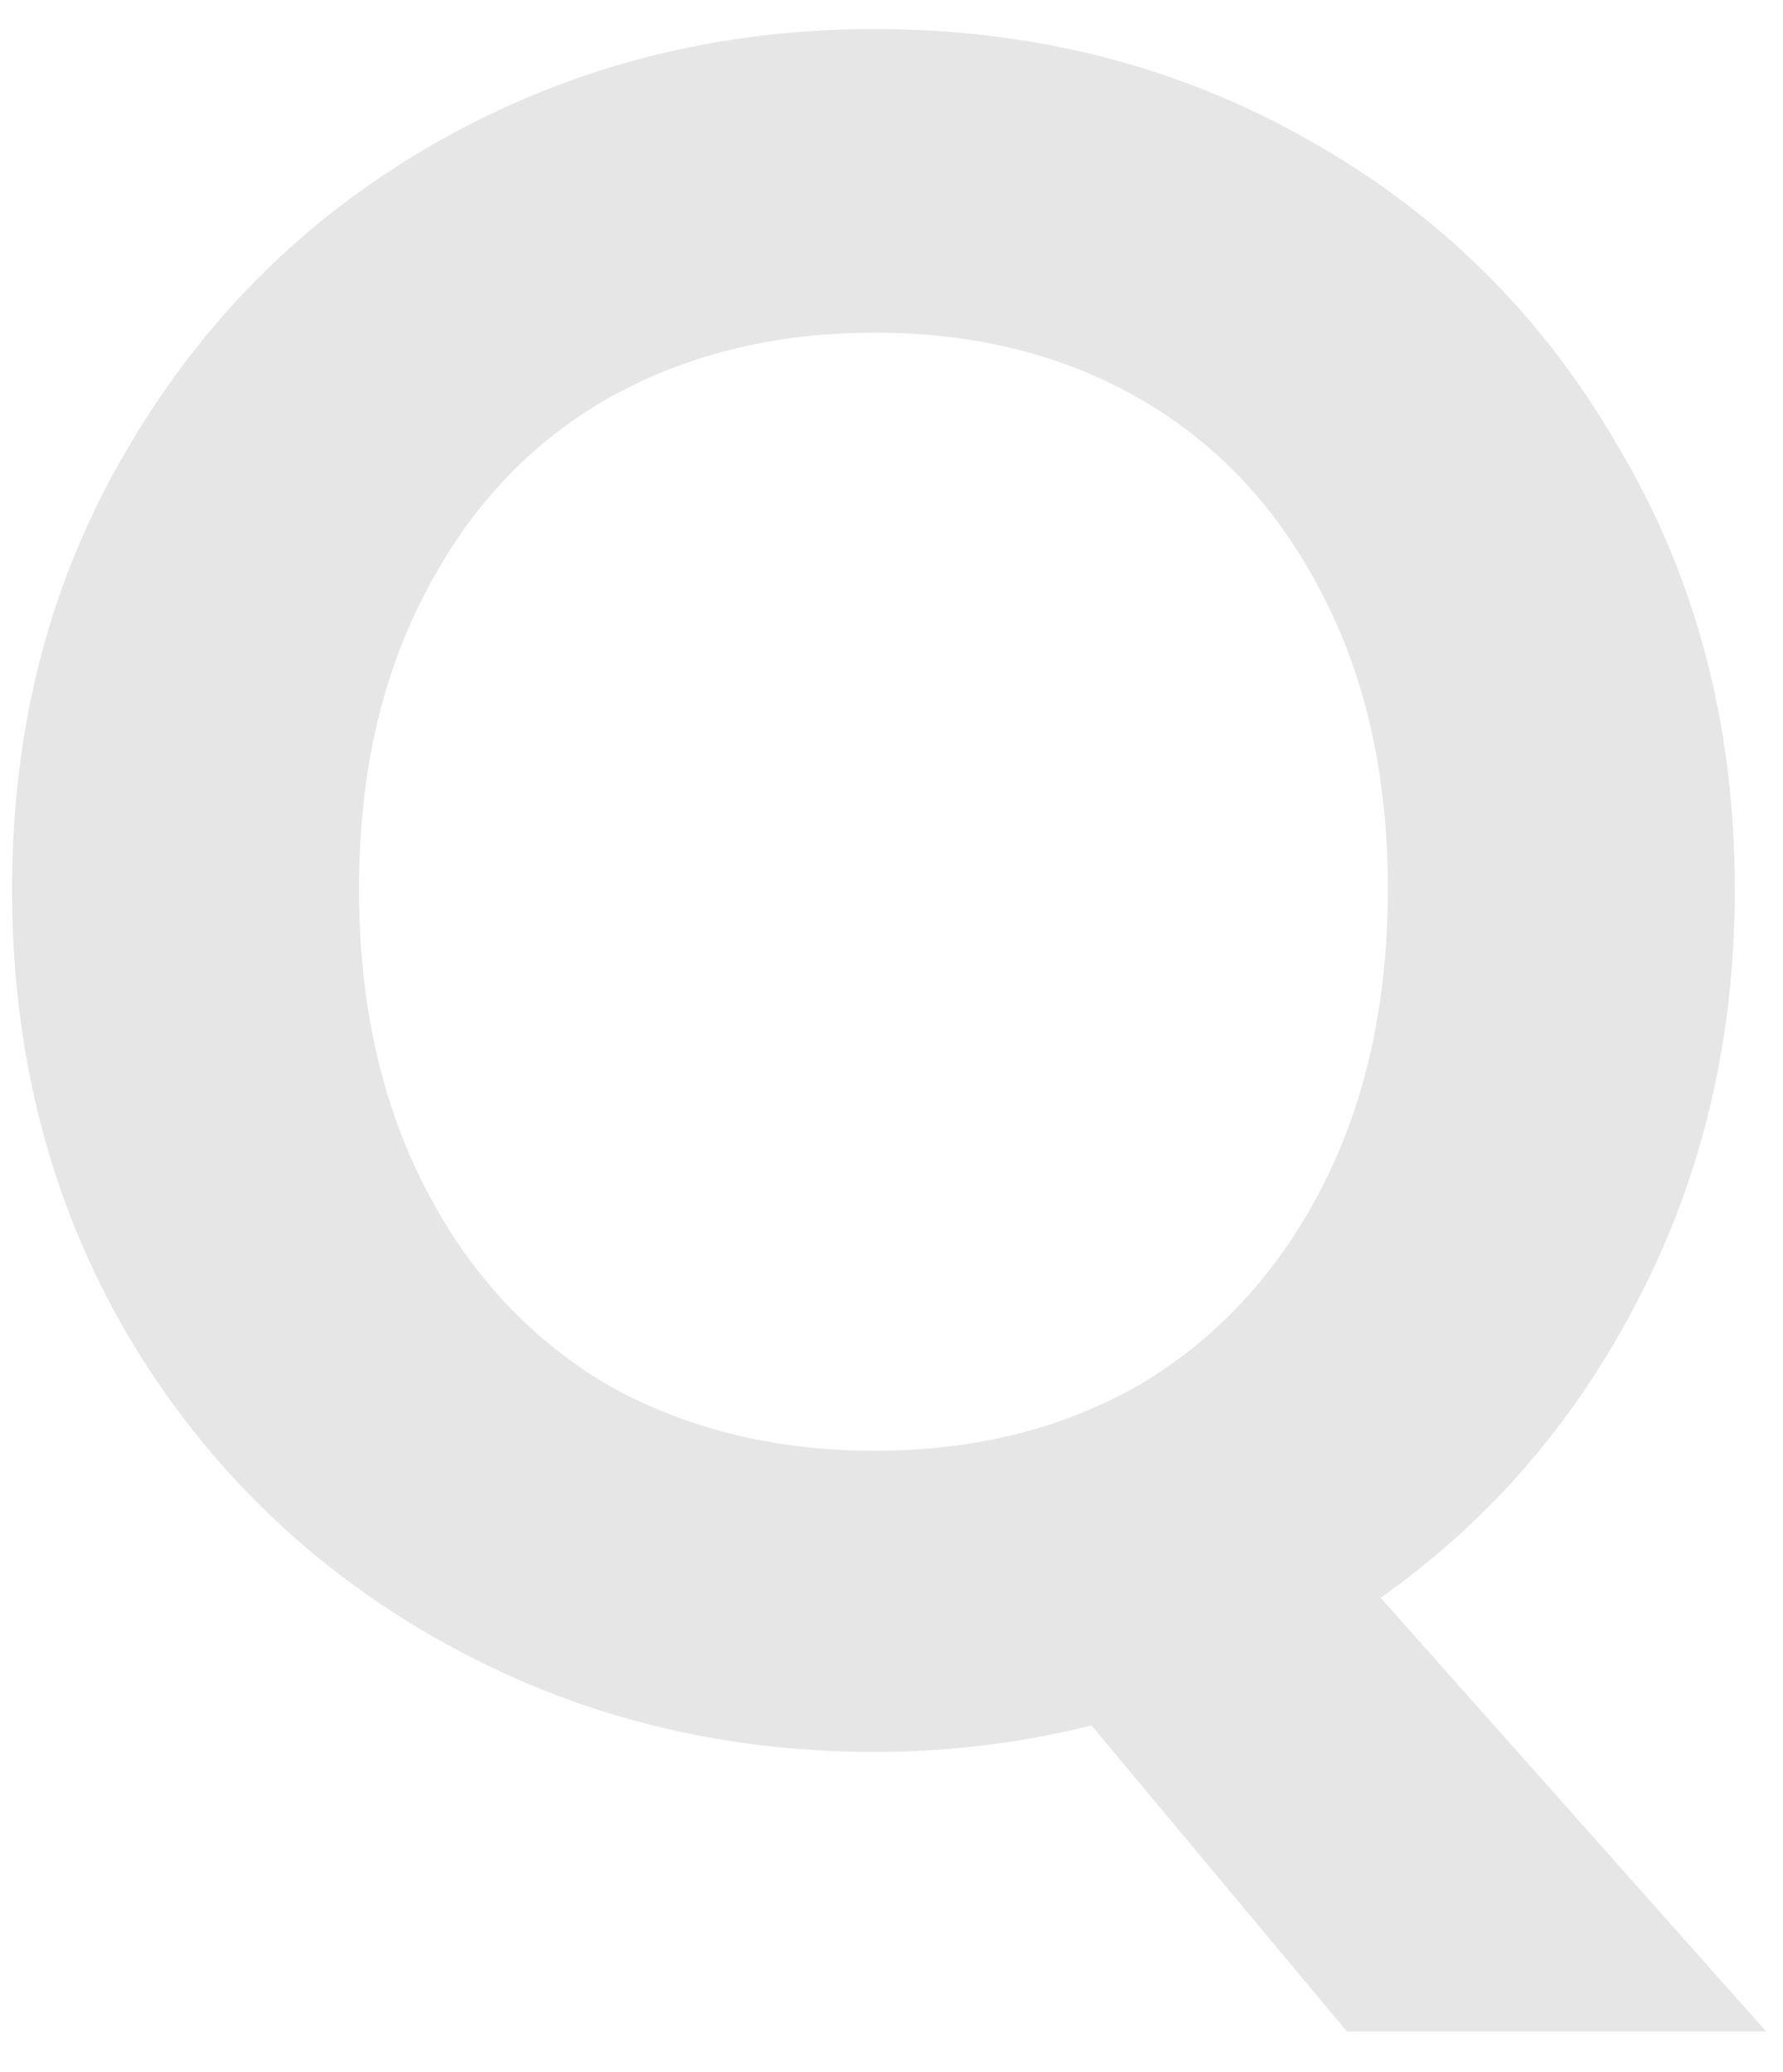 <svg width="37" height="43" viewBox="0 0 37 43" fill="none" xmlns="http://www.w3.org/2000/svg">
<path opacity="0.1" d="M27.95 42.153L22.65 35.803C21.183 36.17 19.683 36.353 18.15 36.353C14.883 36.353 11.883 35.586 9.15 34.053C6.417 32.52 4.25 30.403 2.65 27.703C1.05 24.97 0.25 21.886 0.25 18.453C0.25 15.053 1.05 12.003 2.65 9.303C4.25 6.57 6.417 4.436 9.15 2.903C11.883 1.37 14.883 0.603 18.15 0.603C21.45 0.603 24.45 1.37 27.15 2.903C29.883 4.436 32.033 6.57 33.6 9.303C35.2 12.003 36 15.053 36 18.453C36 21.553 35.333 24.386 34 26.953C32.7 29.486 30.917 31.553 28.65 33.153L36.65 42.153H27.95ZM7.45 18.453C7.45 20.786 7.9 22.836 8.8 24.603C9.7 26.37 10.95 27.736 12.55 28.703C14.183 29.636 16.05 30.103 18.15 30.103C20.25 30.103 22.1 29.636 23.7 28.703C25.3 27.736 26.55 26.37 27.45 24.603C28.35 22.836 28.8 20.786 28.8 18.453C28.8 16.12 28.35 14.086 27.45 12.353C26.55 10.586 25.3 9.236 23.7 8.303C22.1 7.37 20.25 6.903 18.15 6.903C16.05 6.903 14.183 7.37 12.55 8.303C10.95 9.236 9.7 10.586 8.8 12.353C7.9 14.086 7.45 16.12 7.45 18.453Z" fill="black"/>
</svg>

